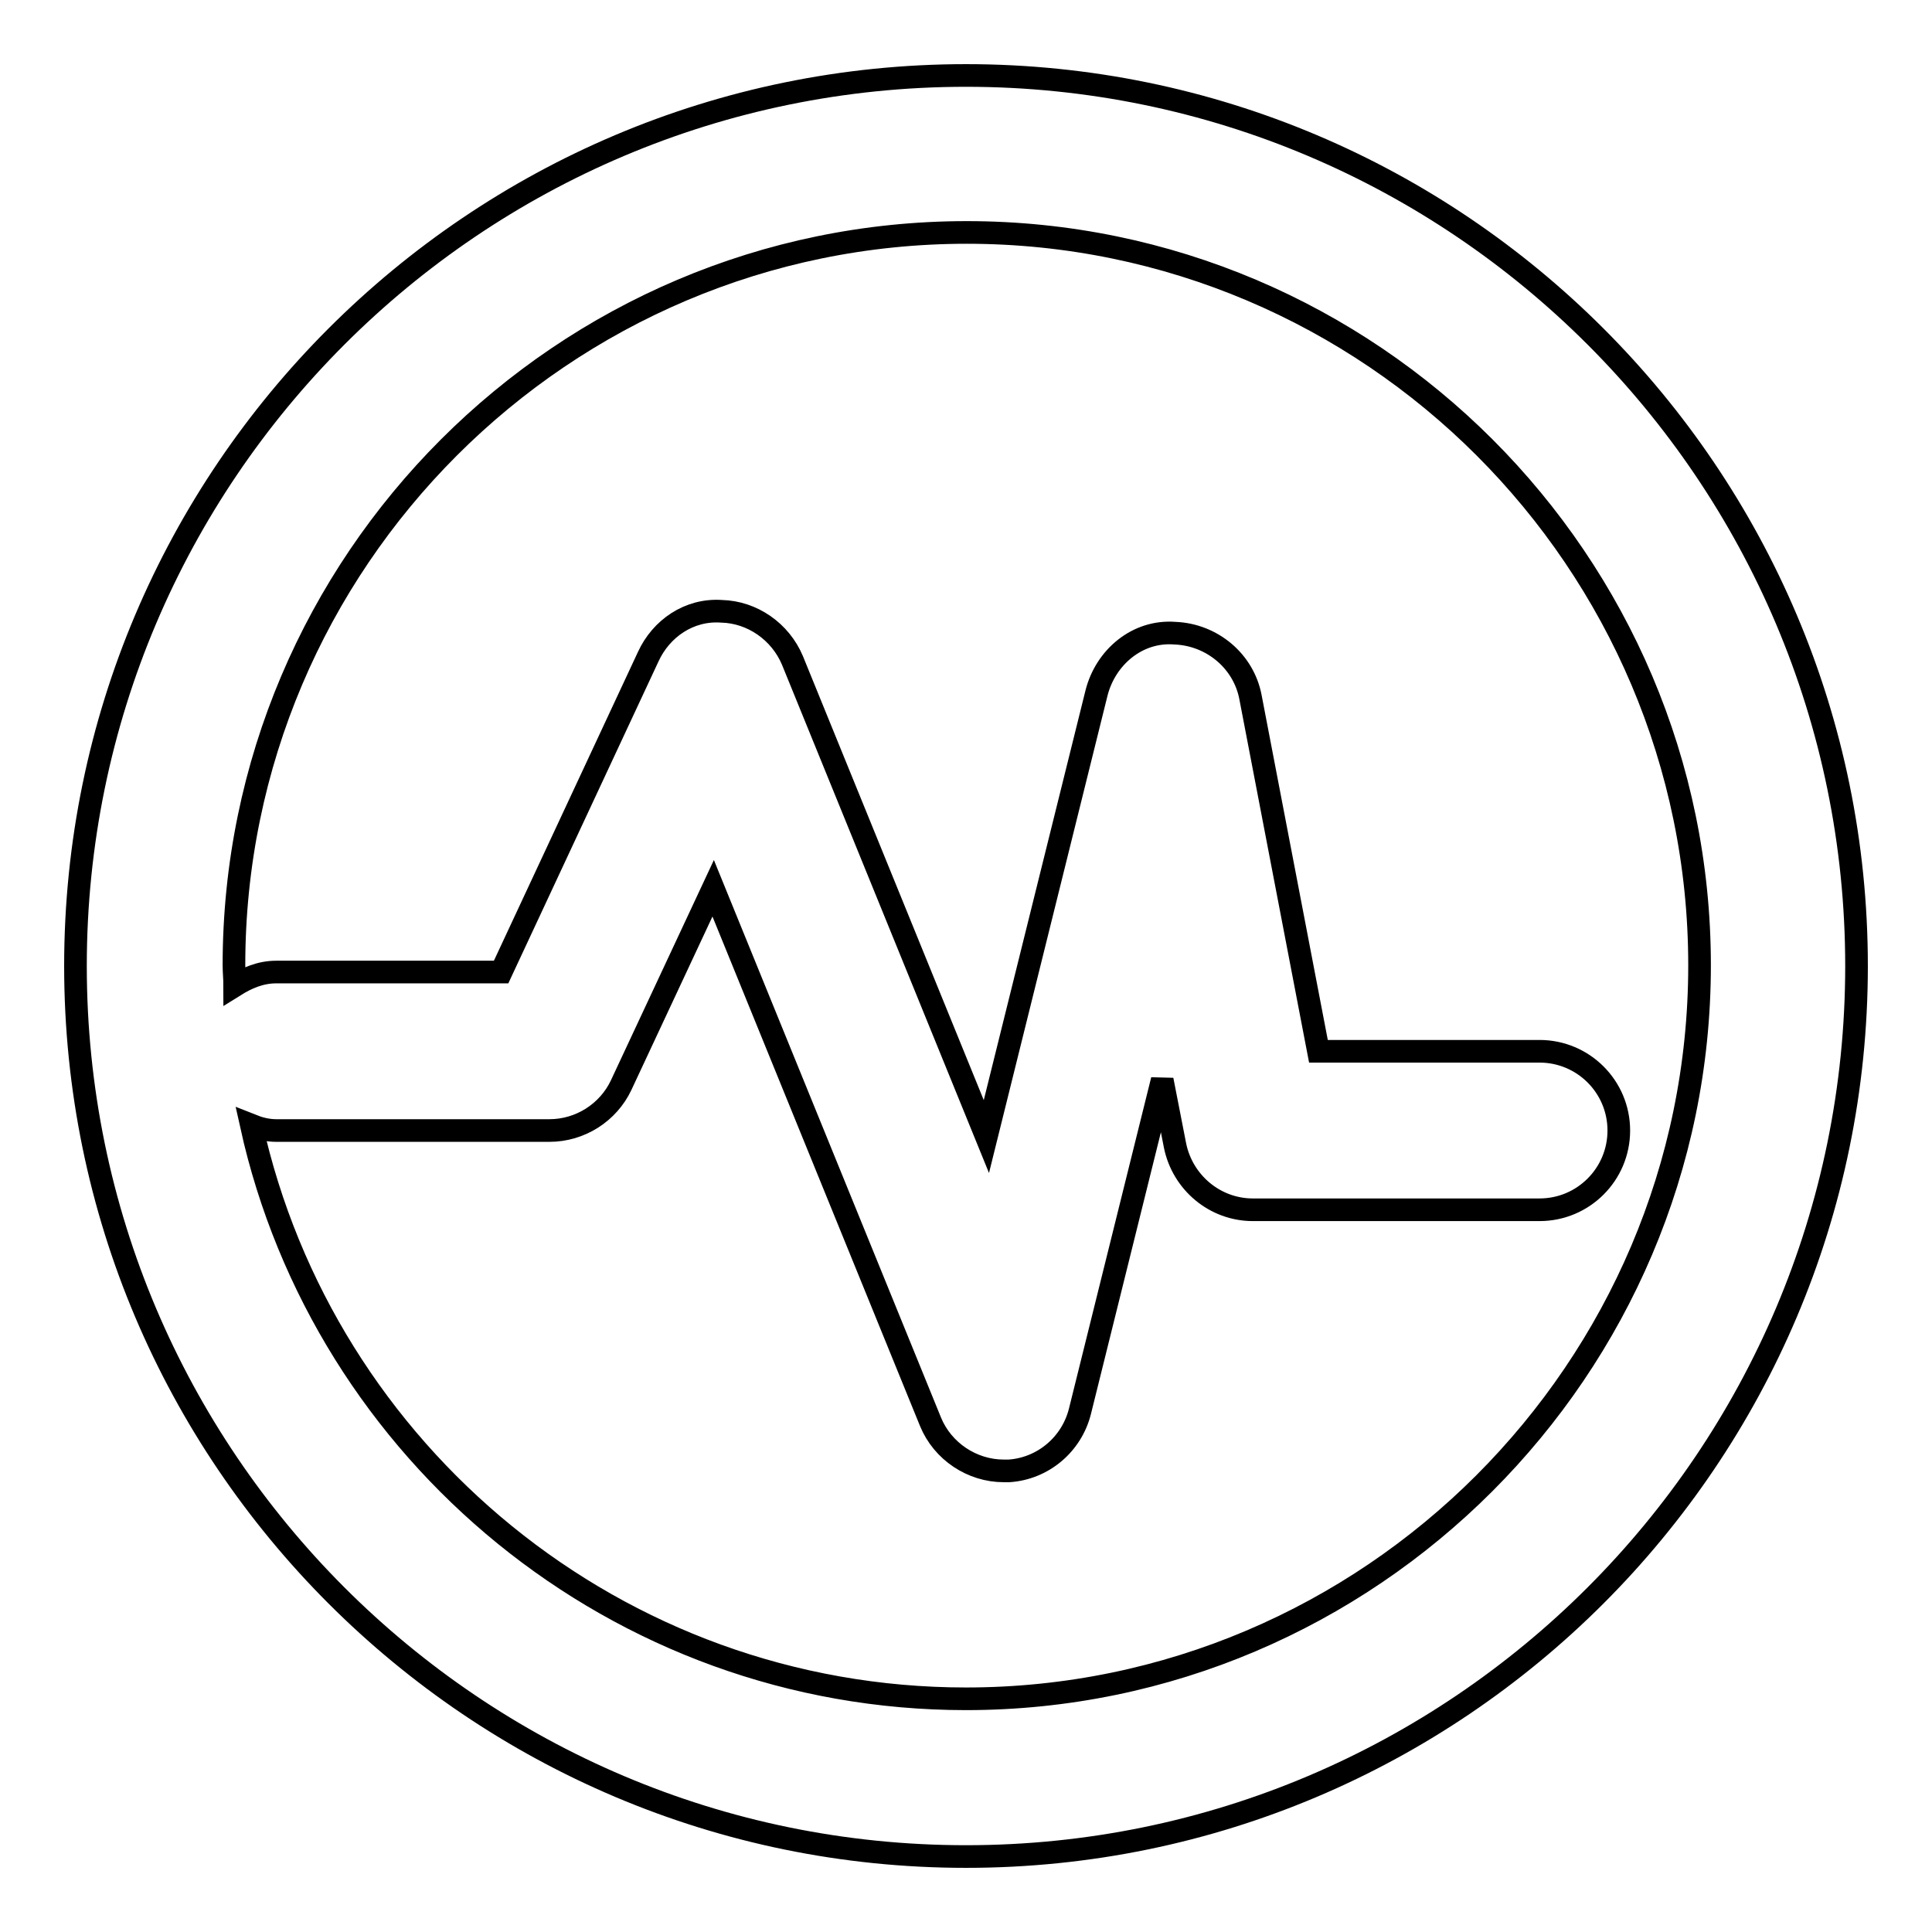 <?xml version="1.0" encoding="utf-8"?>
<!-- Svg Vector Icons : http://www.onlinewebfonts.com/icon -->
<!DOCTYPE svg PUBLIC "-//W3C//DTD SVG 1.1//EN" "http://www.w3.org/Graphics/SVG/1.1/DTD/svg11.dtd">
<svg version="1.1" xmlns="http://www.w3.org/2000/svg" xmlns:xlink="http://www.w3.org/1999/xlink" x="0px" y="0px" viewBox="0 0 256 256" enable-background="new 0 0 256 256" xml:space="preserve">
<g><g><path stroke-width="3" fill-opacity="0" stroke="#000000"  d="M128,10C62.9,10,10,62.9,10,128c0,65.1,52.9,118,118,118c65.1,0,118-52.9,118-118C246,62.9,193.1,10,128,10z M128,225.1c-46.3,0-85.1-32.6-94.7-76c1,0.4,2.1,0.7,3.3,0.7h36.2c4.1,0,7.8-2.4,9.5-6l12.2-26.1l28.8,70.7c1.6,3.9,5.5,6.5,9.7,6.5c0.2,0,0.5,0,0.7,0c4.5-0.3,8.3-3.5,9.4-7.9l10.9-43.9l1.7,8.7c1,4.9,5.3,8.5,10.3,8.5h38c5.8,0,10.5-4.7,10.5-10.5s-4.7-10.5-10.5-10.5h-29.3l-9-46.9c-0.9-4.8-5.1-8.3-10-8.5c-5-0.4-9.2,3.2-10.4,7.9l-14.6,58.8l-25.7-63.1c-1.6-3.8-5.3-6.4-9.4-6.5c-4.3-0.3-8,2.3-9.7,6l-19.5,41.8H36.6c-2.1,0-3.9,0.8-5.5,1.8c0-0.9-0.1-1.8-0.1-2.7c0-53.5,43.6-97.1,97.1-97.1s97.1,43.6,97.1,97.1S181.5,225.1,128,225.1z"/></g></g>
</svg>